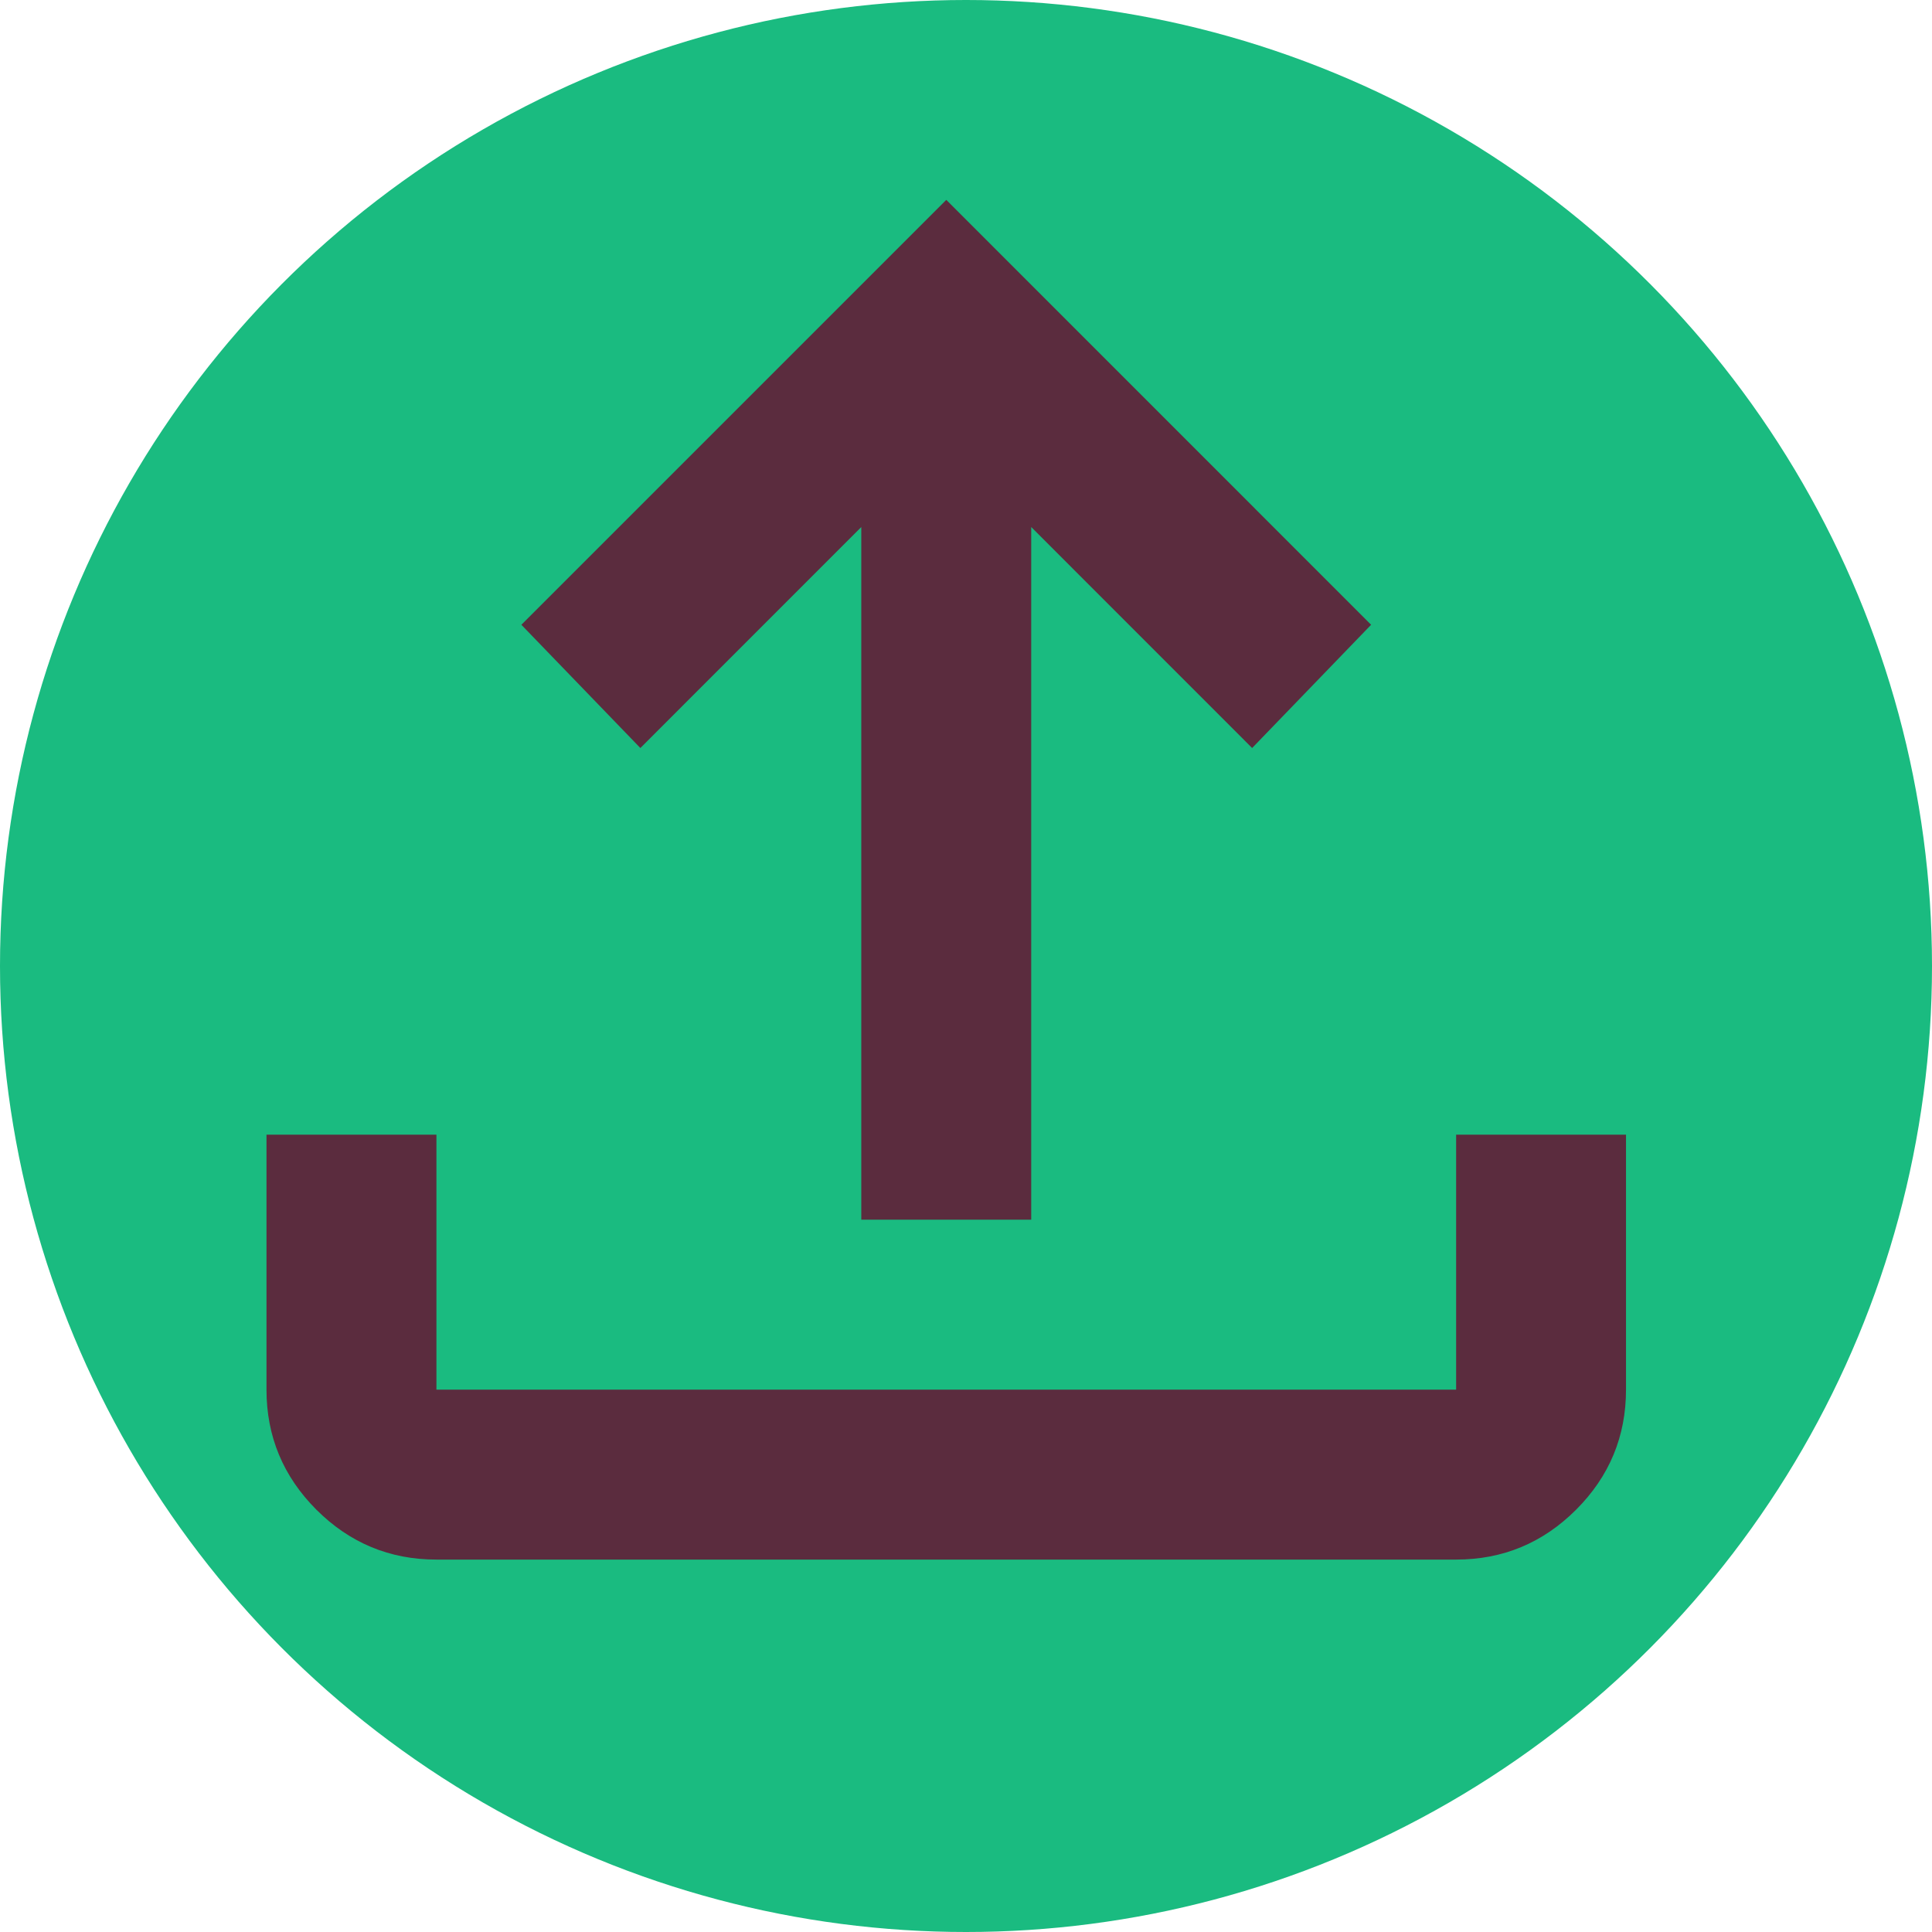 <svg width="29" height="29" viewBox="0 0 29 29" fill="none" xmlns="http://www.w3.org/2000/svg">
<circle cx="14.5" cy="14.5" r="14.5" fill="#1ABB80"/>
<path d="M12.928 18.308V7.911L9.612 11.228L7.826 9.378L14.204 3L20.581 9.378L18.795 11.228L15.479 7.911V18.308H12.928ZM6.551 23.41C5.849 23.41 5.249 23.16 4.749 22.661C4.25 22.161 4 21.56 4 20.859V17.032H6.551V20.859H21.857V17.032H24.407V20.859C24.407 21.56 24.158 22.161 23.658 22.661C23.159 23.16 22.558 23.41 21.857 23.41H6.551Z" fill="#5B2C3E"/>
</svg>
